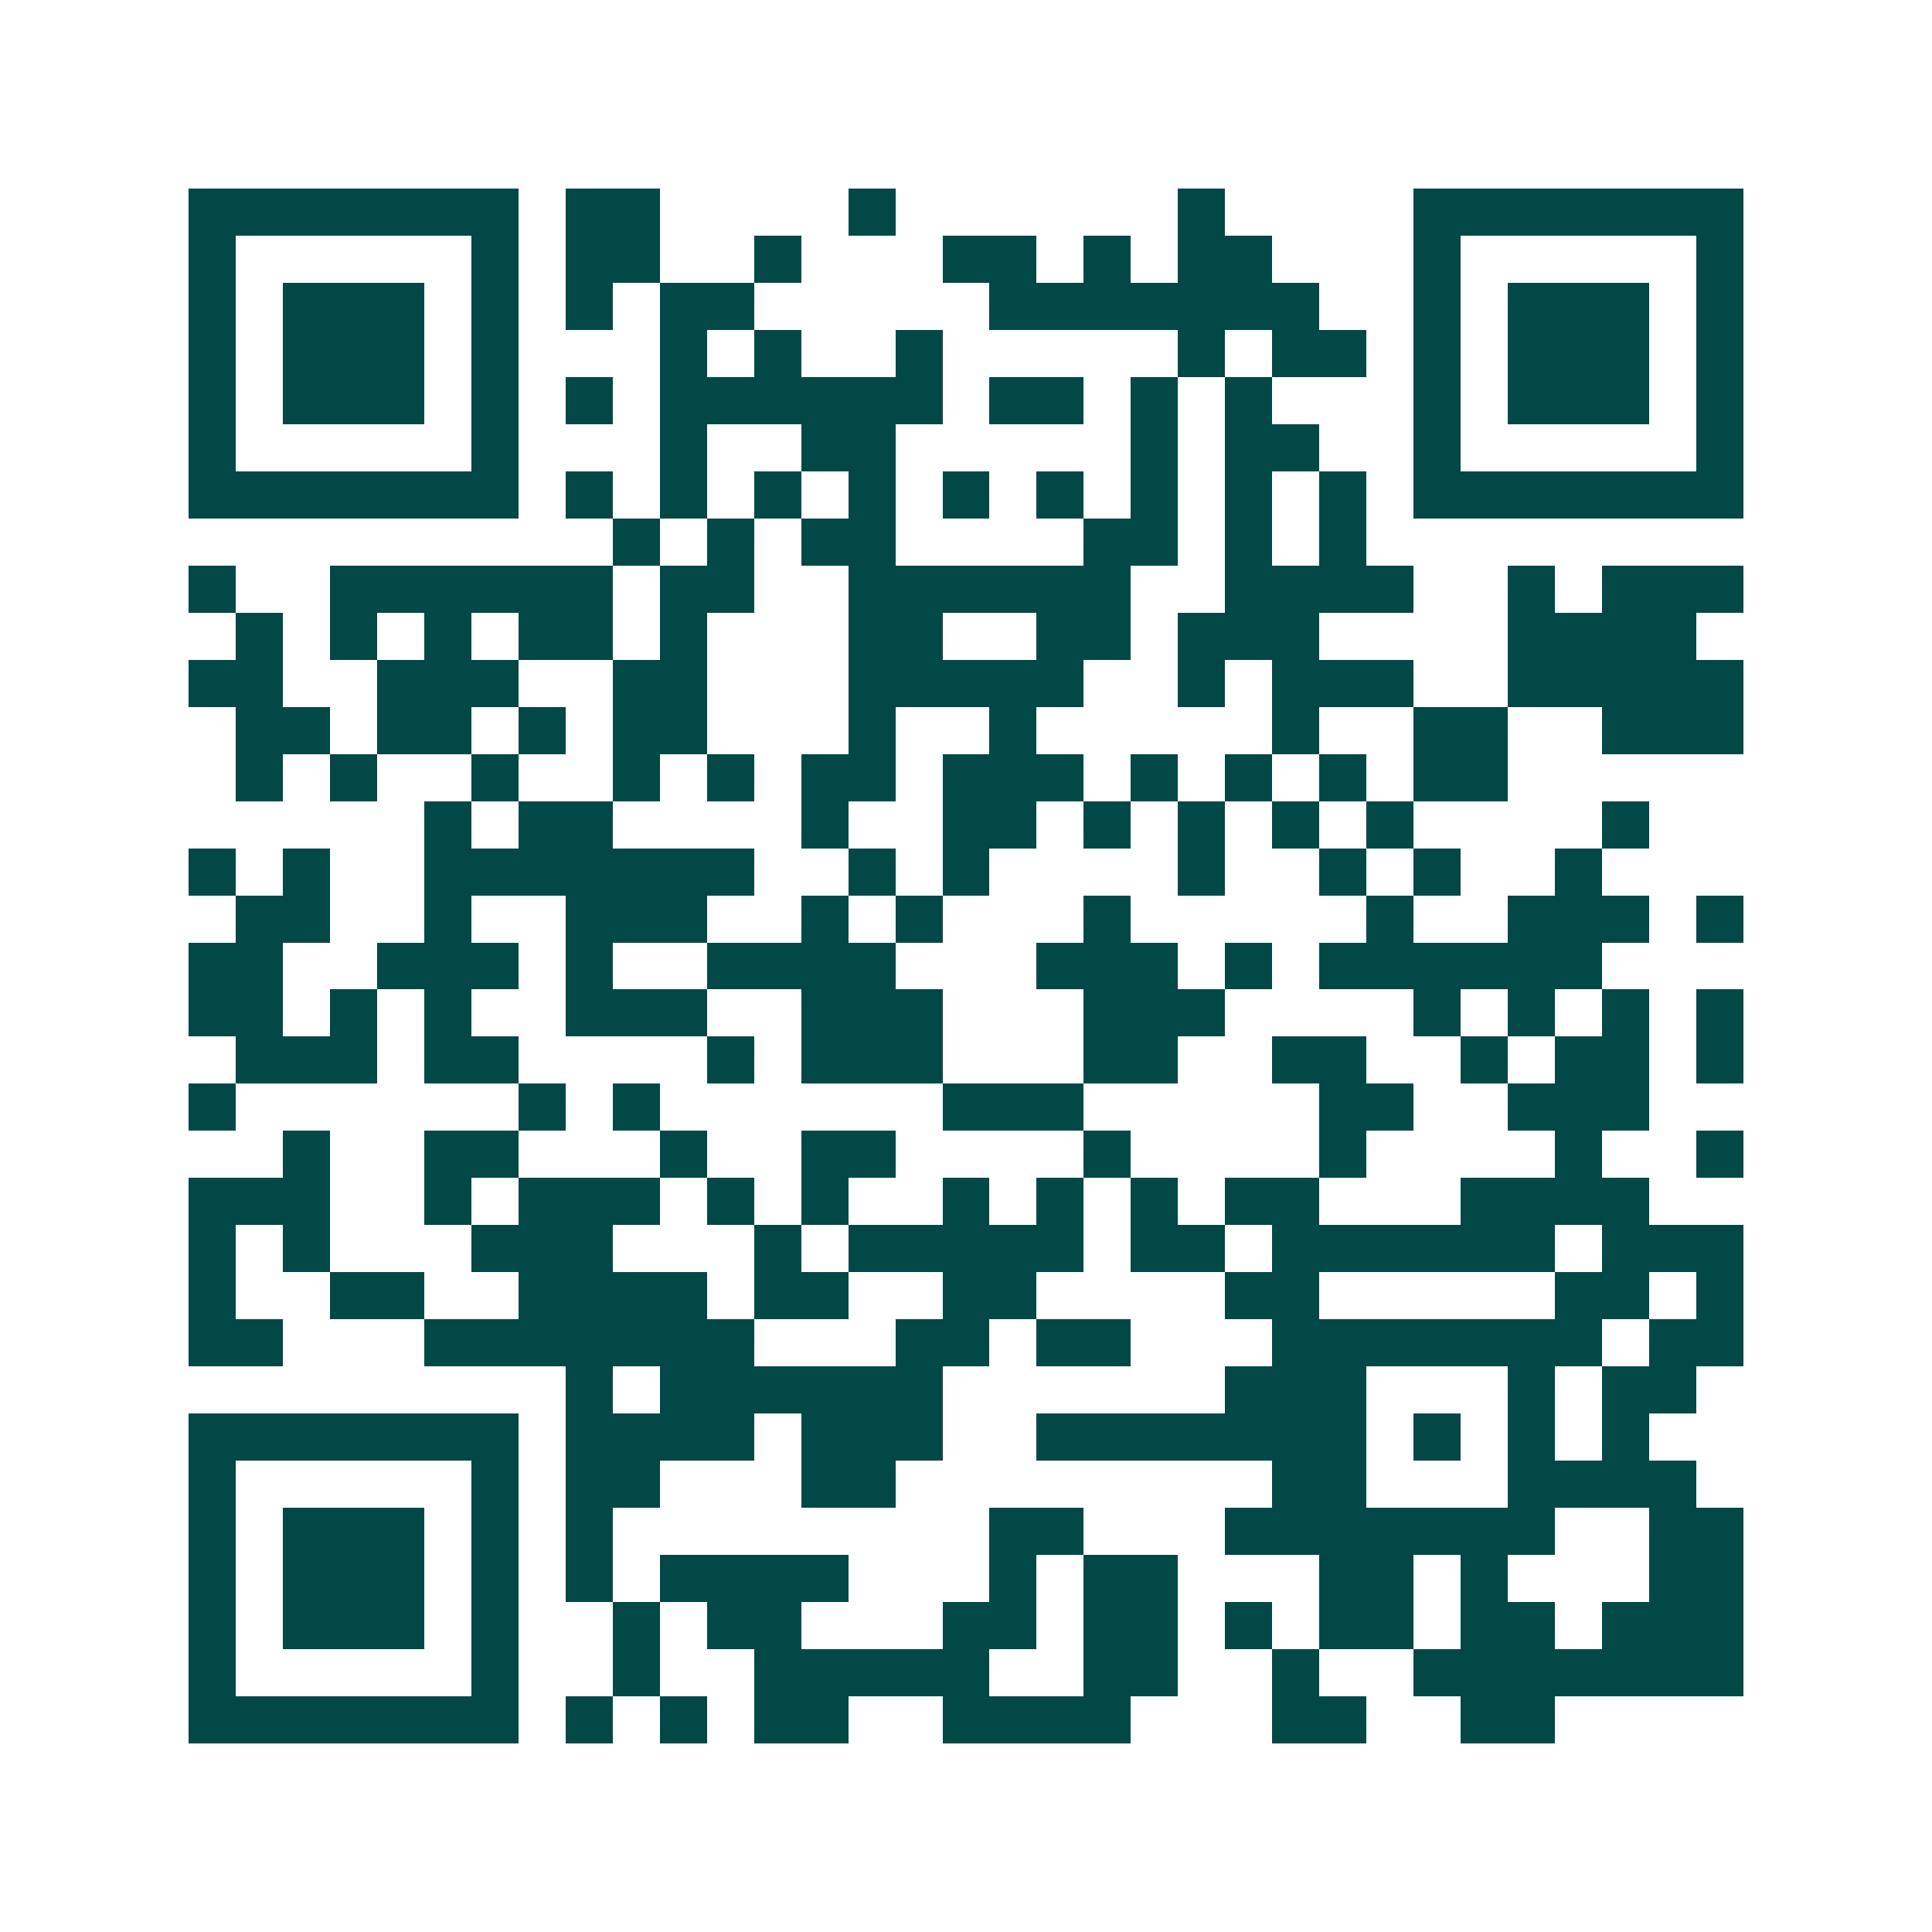 <svg xmlns="http://www.w3.org/2000/svg" width="200" height="200" viewBox="0 0 41 41" shape-rendering="crispEdges"><path fill="#ffffff" d="M0 0h41v41H0z"/><path stroke="#014847" d="M4 4.5h7m1 0h2m4 0h1m6 0h1m4 0h7M4 5.5h1m5 0h1m1 0h2m2 0h1m3 0h2m1 0h1m1 0h2m3 0h1m5 0h1M4 6.5h1m1 0h3m1 0h1m1 0h1m1 0h2m5 0h7m2 0h1m1 0h3m1 0h1M4 7.5h1m1 0h3m1 0h1m3 0h1m1 0h1m2 0h1m5 0h1m1 0h2m1 0h1m1 0h3m1 0h1M4 8.5h1m1 0h3m1 0h1m1 0h1m1 0h6m1 0h2m1 0h1m1 0h1m3 0h1m1 0h3m1 0h1M4 9.5h1m5 0h1m3 0h1m2 0h2m5 0h1m1 0h2m2 0h1m5 0h1M4 10.5h7m1 0h1m1 0h1m1 0h1m1 0h1m1 0h1m1 0h1m1 0h1m1 0h1m1 0h1m1 0h7M13 11.5h1m1 0h1m1 0h2m4 0h2m1 0h1m1 0h1M4 12.5h1m2 0h6m1 0h2m2 0h6m2 0h4m2 0h1m1 0h3M5 13.5h1m1 0h1m1 0h1m1 0h2m1 0h1m3 0h2m2 0h2m1 0h3m4 0h4M4 14.5h2m2 0h3m2 0h2m3 0h5m2 0h1m1 0h3m2 0h5M5 15.5h2m1 0h2m1 0h1m1 0h2m3 0h1m2 0h1m5 0h1m2 0h2m2 0h3M5 16.5h1m1 0h1m2 0h1m2 0h1m1 0h1m1 0h2m1 0h3m1 0h1m1 0h1m1 0h1m1 0h2M9 17.5h1m1 0h2m4 0h1m2 0h2m1 0h1m1 0h1m1 0h1m1 0h1m4 0h1M4 18.5h1m1 0h1m2 0h7m2 0h1m1 0h1m4 0h1m2 0h1m1 0h1m2 0h1M5 19.5h2m2 0h1m2 0h3m2 0h1m1 0h1m3 0h1m5 0h1m2 0h3m1 0h1M4 20.5h2m2 0h3m1 0h1m2 0h4m3 0h3m1 0h1m1 0h6M4 21.5h2m1 0h1m1 0h1m2 0h3m2 0h3m3 0h3m4 0h1m1 0h1m1 0h1m1 0h1M5 22.5h3m1 0h2m4 0h1m1 0h3m3 0h2m2 0h2m2 0h1m1 0h2m1 0h1M4 23.5h1m6 0h1m1 0h1m6 0h3m5 0h2m2 0h3M6 24.5h1m2 0h2m3 0h1m2 0h2m4 0h1m4 0h1m4 0h1m2 0h1M4 25.5h3m2 0h1m1 0h3m1 0h1m1 0h1m2 0h1m1 0h1m1 0h1m1 0h2m3 0h4M4 26.5h1m1 0h1m3 0h3m3 0h1m1 0h5m1 0h2m1 0h6m1 0h3M4 27.5h1m2 0h2m2 0h4m1 0h2m2 0h2m4 0h2m5 0h2m1 0h1M4 28.5h2m3 0h7m3 0h2m1 0h2m3 0h7m1 0h2M12 29.5h1m1 0h6m6 0h3m3 0h1m1 0h2M4 30.5h7m1 0h4m1 0h3m2 0h7m1 0h1m1 0h1m1 0h1M4 31.5h1m5 0h1m1 0h2m3 0h2m8 0h2m3 0h4M4 32.5h1m1 0h3m1 0h1m1 0h1m8 0h2m3 0h7m2 0h2M4 33.5h1m1 0h3m1 0h1m1 0h1m1 0h4m3 0h1m1 0h2m3 0h2m1 0h1m3 0h2M4 34.5h1m1 0h3m1 0h1m2 0h1m1 0h2m3 0h2m1 0h2m1 0h1m1 0h2m1 0h2m1 0h3M4 35.5h1m5 0h1m2 0h1m2 0h5m2 0h2m2 0h1m2 0h7M4 36.5h7m1 0h1m1 0h1m1 0h2m2 0h4m3 0h2m2 0h2"/></svg>
